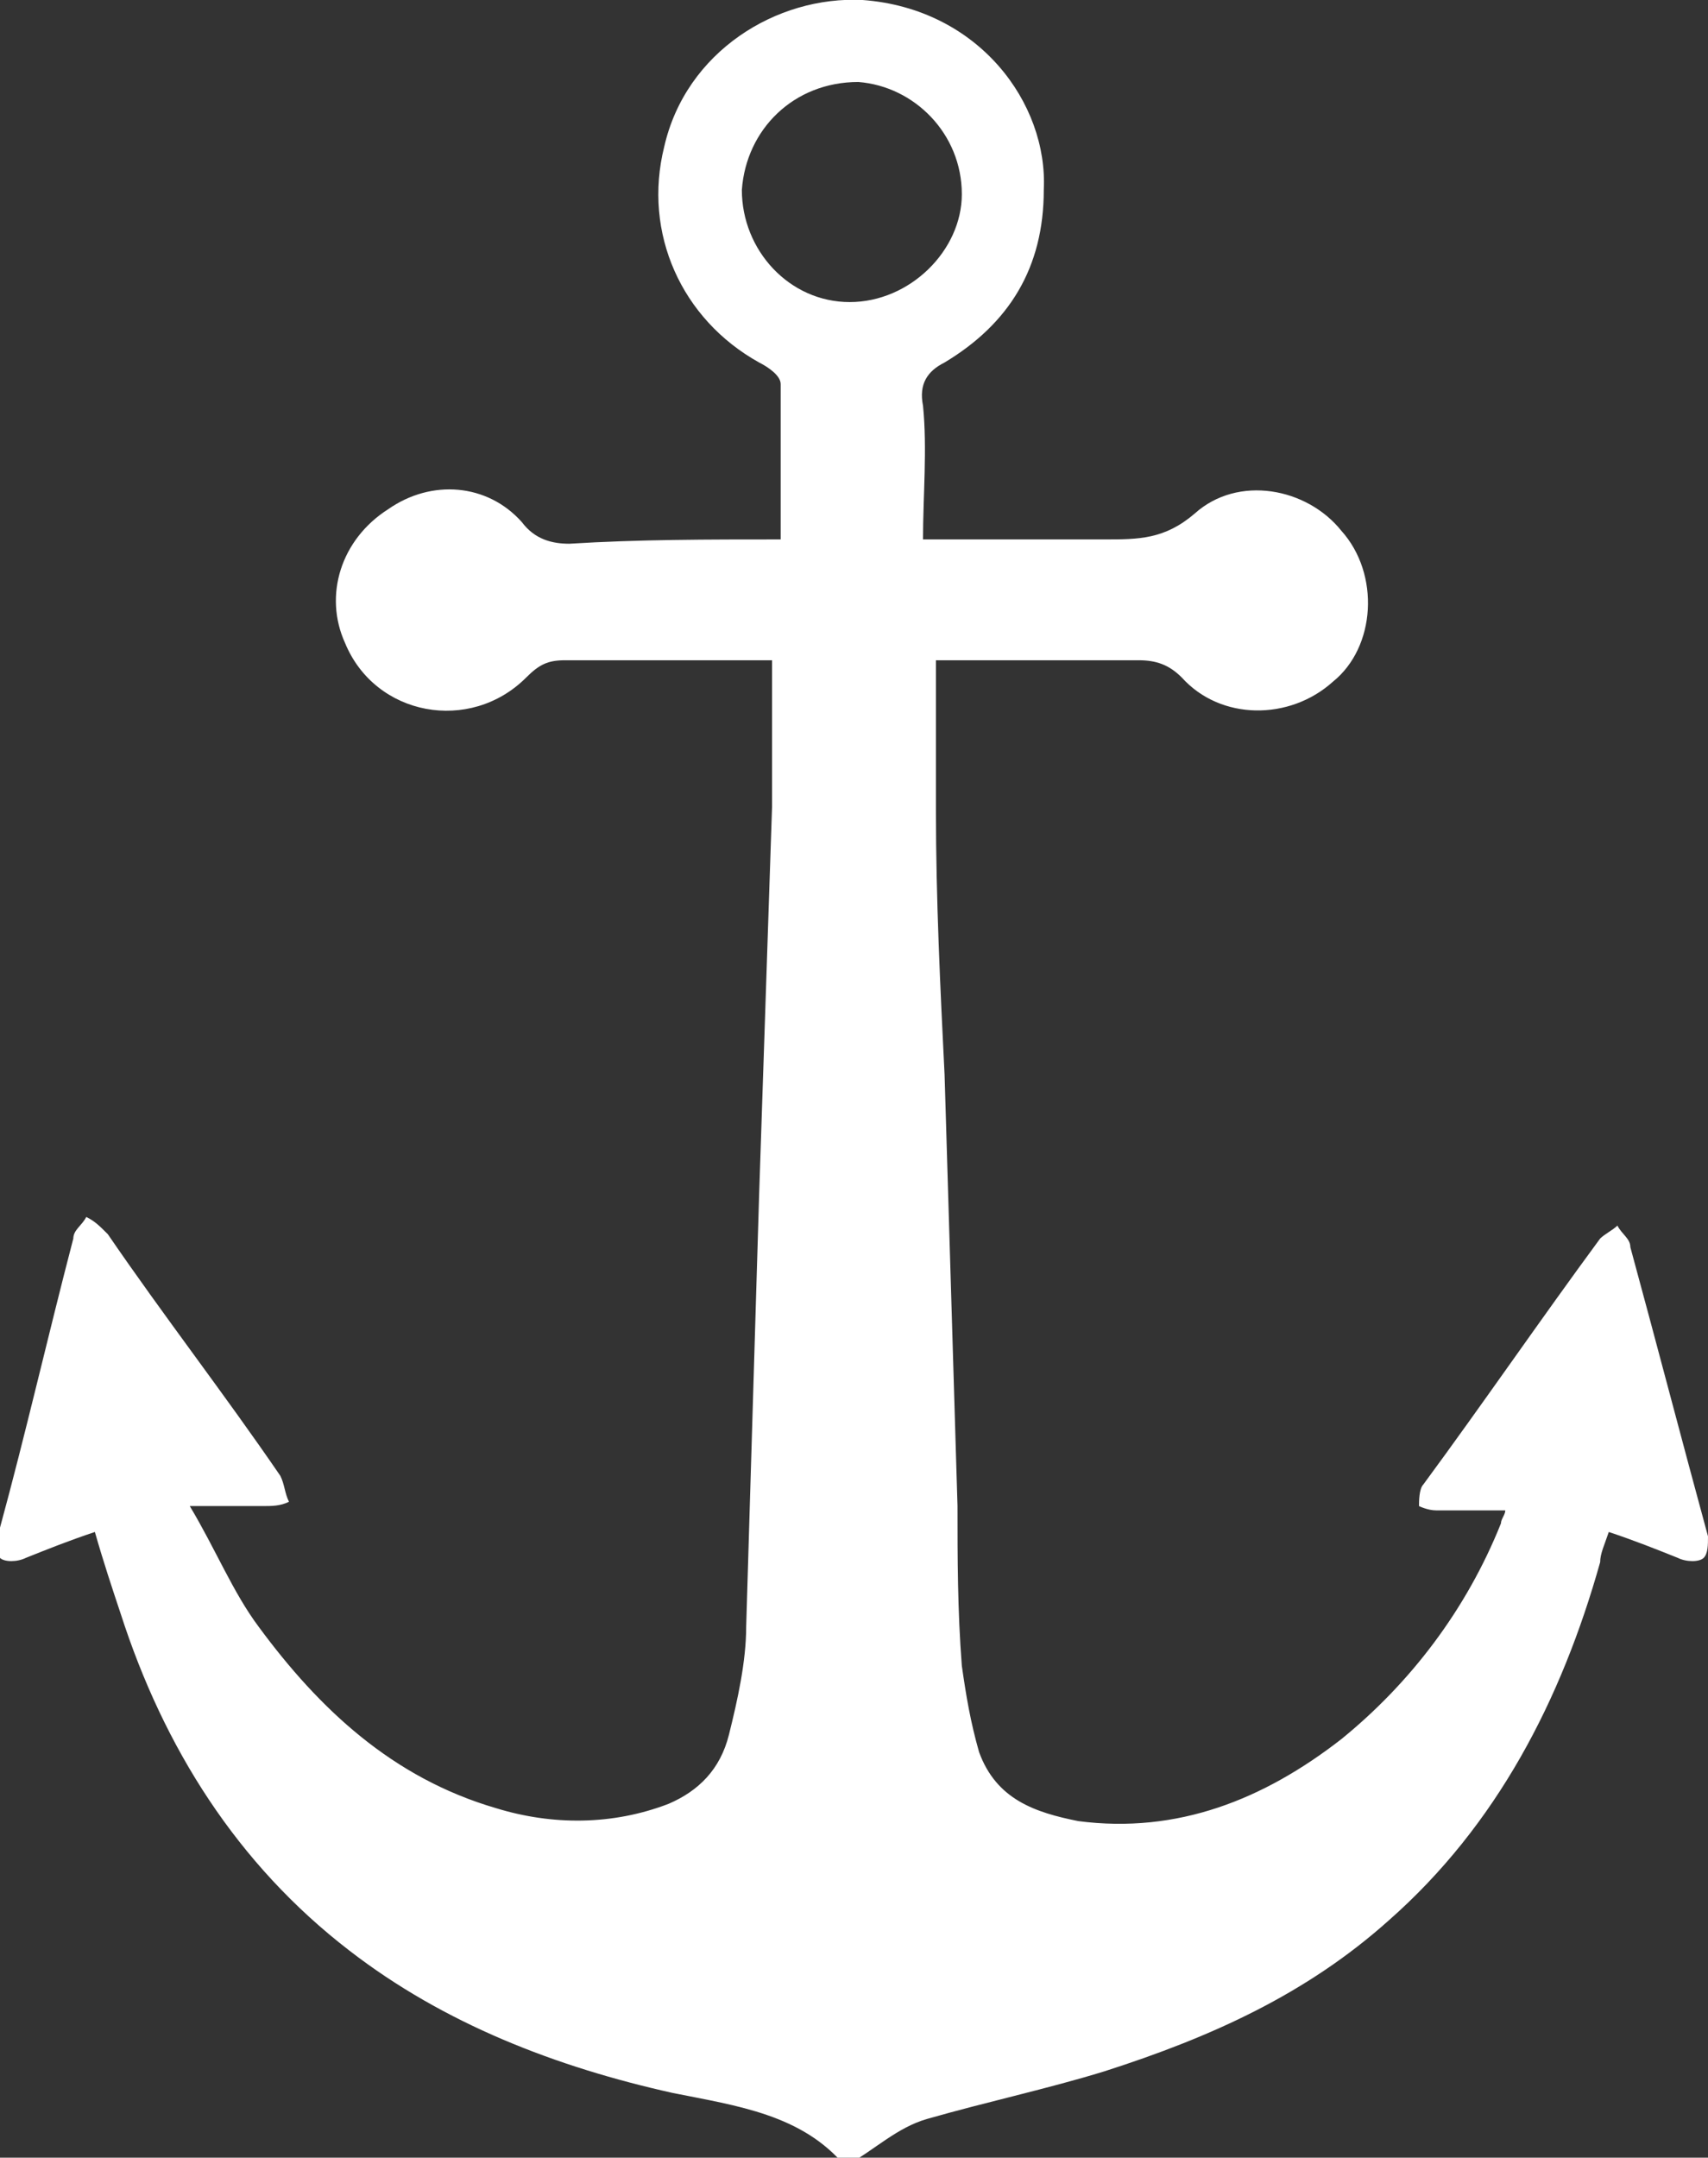 <?xml version="1.0" encoding="utf-8"?>
<!-- Generator: Adobe Illustrator 18.0.0, SVG Export Plug-In . SVG Version: 6.00 Build 0)  -->
<!DOCTYPE svg PUBLIC "-//W3C//DTD SVG 1.1//EN" "http://www.w3.org/Graphics/SVG/1.1/DTD/svg11.dtd">
<svg version="1.1" xmlns="http://www.w3.org/2000/svg" xmlns:xlink="http://www.w3.org/1999/xlink" x="0px" y="0px"
	 viewBox="0 0 39.6 50" enable-background="new 0 0 39.6 50" xml:space="preserve">
<rect x="0" y="0" width="39.6" height="50" fill="#333333" stroke="none"/>
<g id="Capa_1">
	<path fill="#FFFFFF" d="M18.1,12.5c0-1.3,0-2.4,0-3.6c0-0.2-0.3-0.4-0.5-0.5c-1.8-1-2.7-3-2.2-5C15.9,1.2,18-0.1,20,0
		c2.7,0.2,4.3,2.4,4.2,4.4c0,1.8-0.8,3.1-2.3,4c-0.4,0.2-0.6,0.5-0.5,1c0.1,1,0,2.1,0,3.1c0.4,0,0.6,0,0.8,0c1.1,0,2.3,0,3.4,0
		c0.8,0,1.4,0,2.1-0.6c1-0.9,2.6-0.6,3.4,0.4c0.9,1,0.8,2.7-0.2,3.5c-1,0.9-2.6,0.9-3.5-0.1c-0.3-0.3-0.6-0.4-1-0.4
		c-1.6,0-3.2,0-4.7,0c0,1.2,0,2.3,0,3.5c0,2,0.1,4.1,0.2,6.1c0.1,3.3,0.2,6.7,0.3,10c0,1.2,0,2.4,0.1,3.7c0.1,0.7,0.2,1.3,0.4,2
		c0.4,1.1,1.3,1.4,2.3,1.6c2.3,0.3,4.3-0.5,6.1-1.9c1.6-1.3,2.9-3,3.7-5c0-0.1,0.1-0.2,0.1-0.3c-0.6,0-1.1,0-1.6,0
		c-0.2,0-0.4-0.1-0.4-0.1c0-0.1,0-0.4,0.1-0.5c1.4-1.9,2.7-3.8,4.1-5.7c0.1-0.1,0.3-0.2,0.4-0.3c0.1,0.2,0.3,0.3,0.3,0.5
		c0.6,2.2,1.2,4.5,1.8,6.7c0,0.2,0,0.4-0.1,0.5c-0.1,0.1-0.4,0.1-0.6,0c-0.5-0.2-1-0.4-1.6-0.6c-0.1,0.3-0.2,0.5-0.2,0.7
		c-0.9,3.2-2.4,6.1-4.9,8.3c-1.9,1.7-4.1,2.7-6.6,3.5c-1.3,0.4-2.7,0.7-4.1,1.1c-0.7,0.2-1.2,0.7-1.9,1.1c-1-1.2-2.5-1.4-4-1.7
		c-2.7-0.6-5.3-1.6-7.5-3.3c-2.6-2-4.3-4.7-5.3-7.8c-0.2-0.6-0.4-1.2-0.6-1.9c-0.6,0.2-1.1,0.4-1.6,0.6c-0.2,0.1-0.5,0.1-0.6,0
		C0,35.8,0,35.5,0,35.4c0.6-2.2,1.1-4.4,1.7-6.7c0-0.2,0.2-0.3,0.3-0.5c0.2,0.1,0.3,0.2,0.5,0.4c1.3,1.9,2.7,3.7,4,5.6
		c0.1,0.2,0.1,0.4,0.2,0.6c-0.2,0.1-0.4,0.1-0.6,0.1c-0.5,0-1,0-1.7,0c0.6,1,1,2,1.6,2.8c1.4,1.9,3.1,3.5,5.5,4.2
		c1.3,0.4,2.7,0.4,4-0.1c0.7-0.3,1.2-0.8,1.4-1.6c0.2-0.8,0.4-1.7,0.4-2.5c0.1-3.3,0.2-6.7,0.3-10c0.1-3,0.2-6,0.3-9
		c0-1.1,0-2.2,0-3.4c-0.1,0-0.3,0-0.5,0c-1.4,0-2.9,0-4.3,0c-0.4,0-0.6,0.1-0.9,0.4C10.9,17,8.7,16.6,8,14.9c-0.5-1.1-0.1-2.4,1-3.1
		c1-0.7,2.3-0.6,3.1,0.3c0.3,0.4,0.7,0.5,1.1,0.5C14.8,12.5,16.4,12.5,18.1,12.5z M17.2,4.4c0,1.4,1.1,2.6,2.5,2.6
		c1.4,0,2.6-1.2,2.6-2.5c0-1.4-1.1-2.5-2.4-2.6C18.4,1.9,17.3,3,17.2,4.4z"/>
</g>
<g id="Guias">
</g>
</svg>
